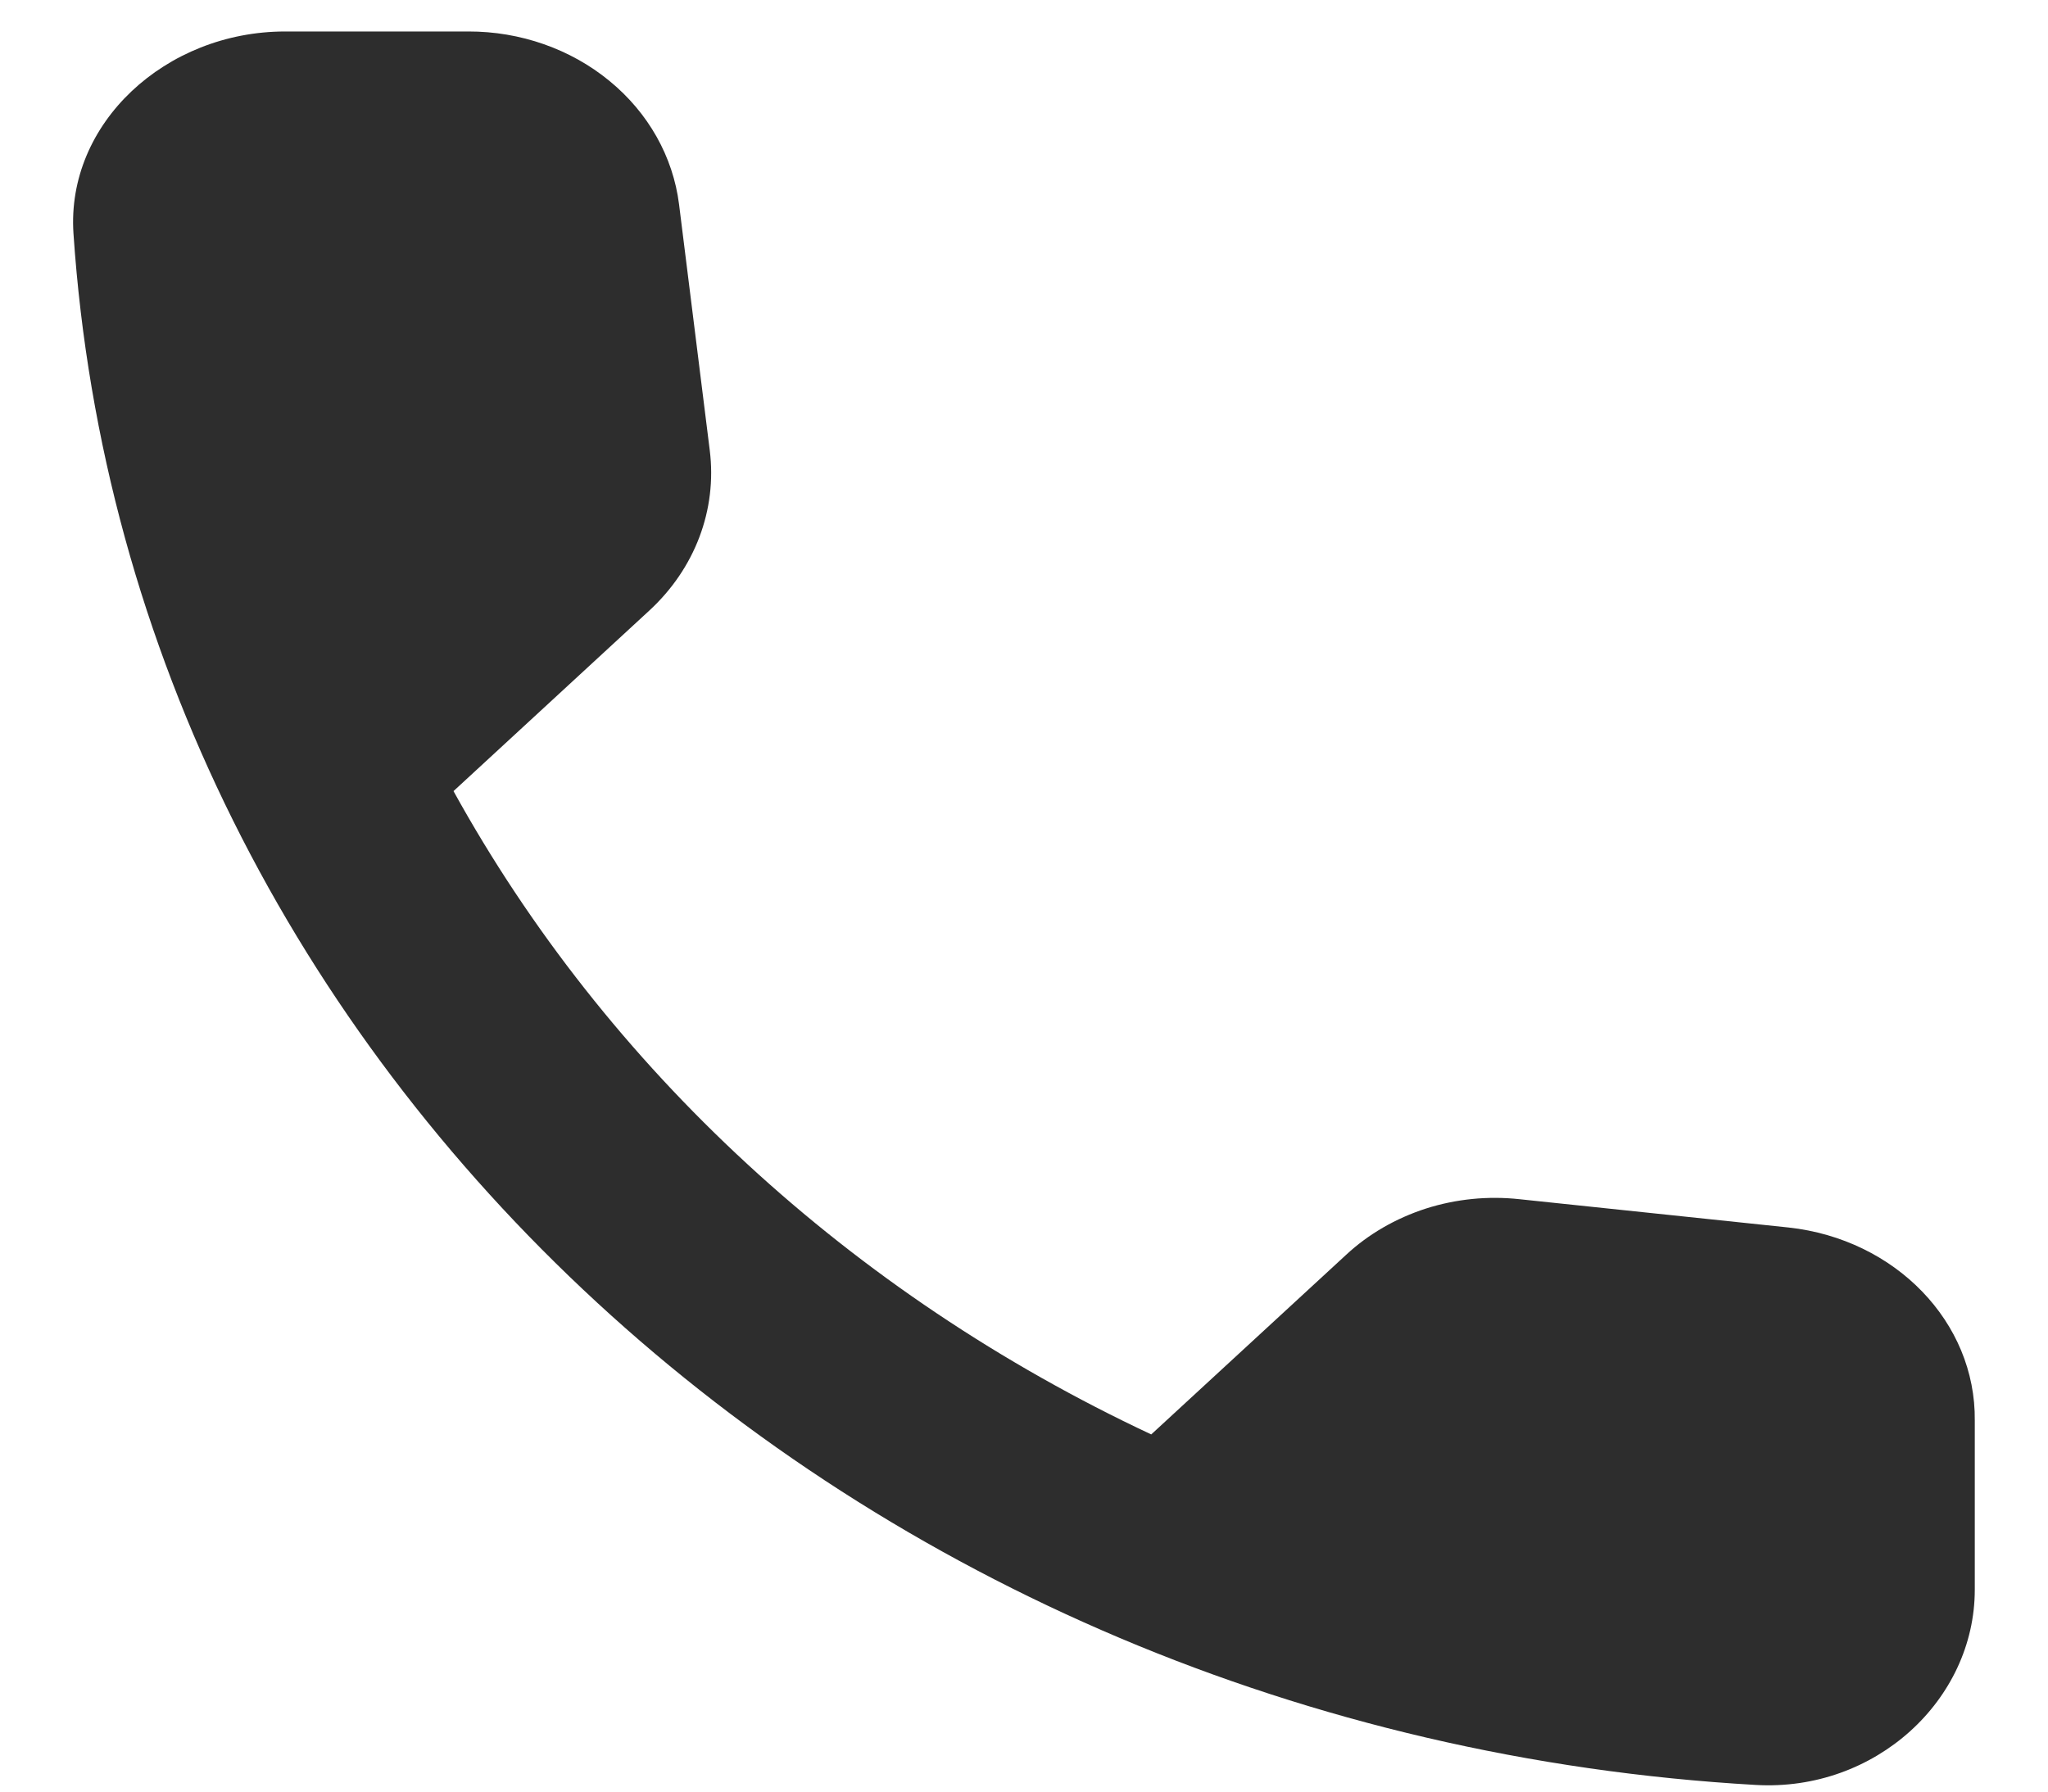 <?xml version="1.0" encoding="UTF-8"?> <svg xmlns="http://www.w3.org/2000/svg" width="16" height="14" viewBox="0 0 16 14" fill="none"><path d="M13.973 9.592L11.872 9.371C11.625 9.344 11.375 9.369 11.14 9.444C10.905 9.52 10.691 9.643 10.516 9.806L8.994 11.209C6.646 10.108 4.738 8.347 3.543 6.182L5.074 4.77C5.429 4.442 5.603 3.984 5.545 3.519L5.305 1.596C5.258 1.224 5.065 0.881 4.761 0.632C4.458 0.383 4.065 0.245 3.659 0.246H2.228C1.294 0.246 0.516 0.963 0.574 1.825C1.013 8.341 6.662 13.544 13.716 13.948C14.651 14.002 15.428 13.284 15.428 12.422V11.102C15.437 10.332 14.808 9.683 13.973 9.592Z" fill="#2D2D2D"></path></svg> 